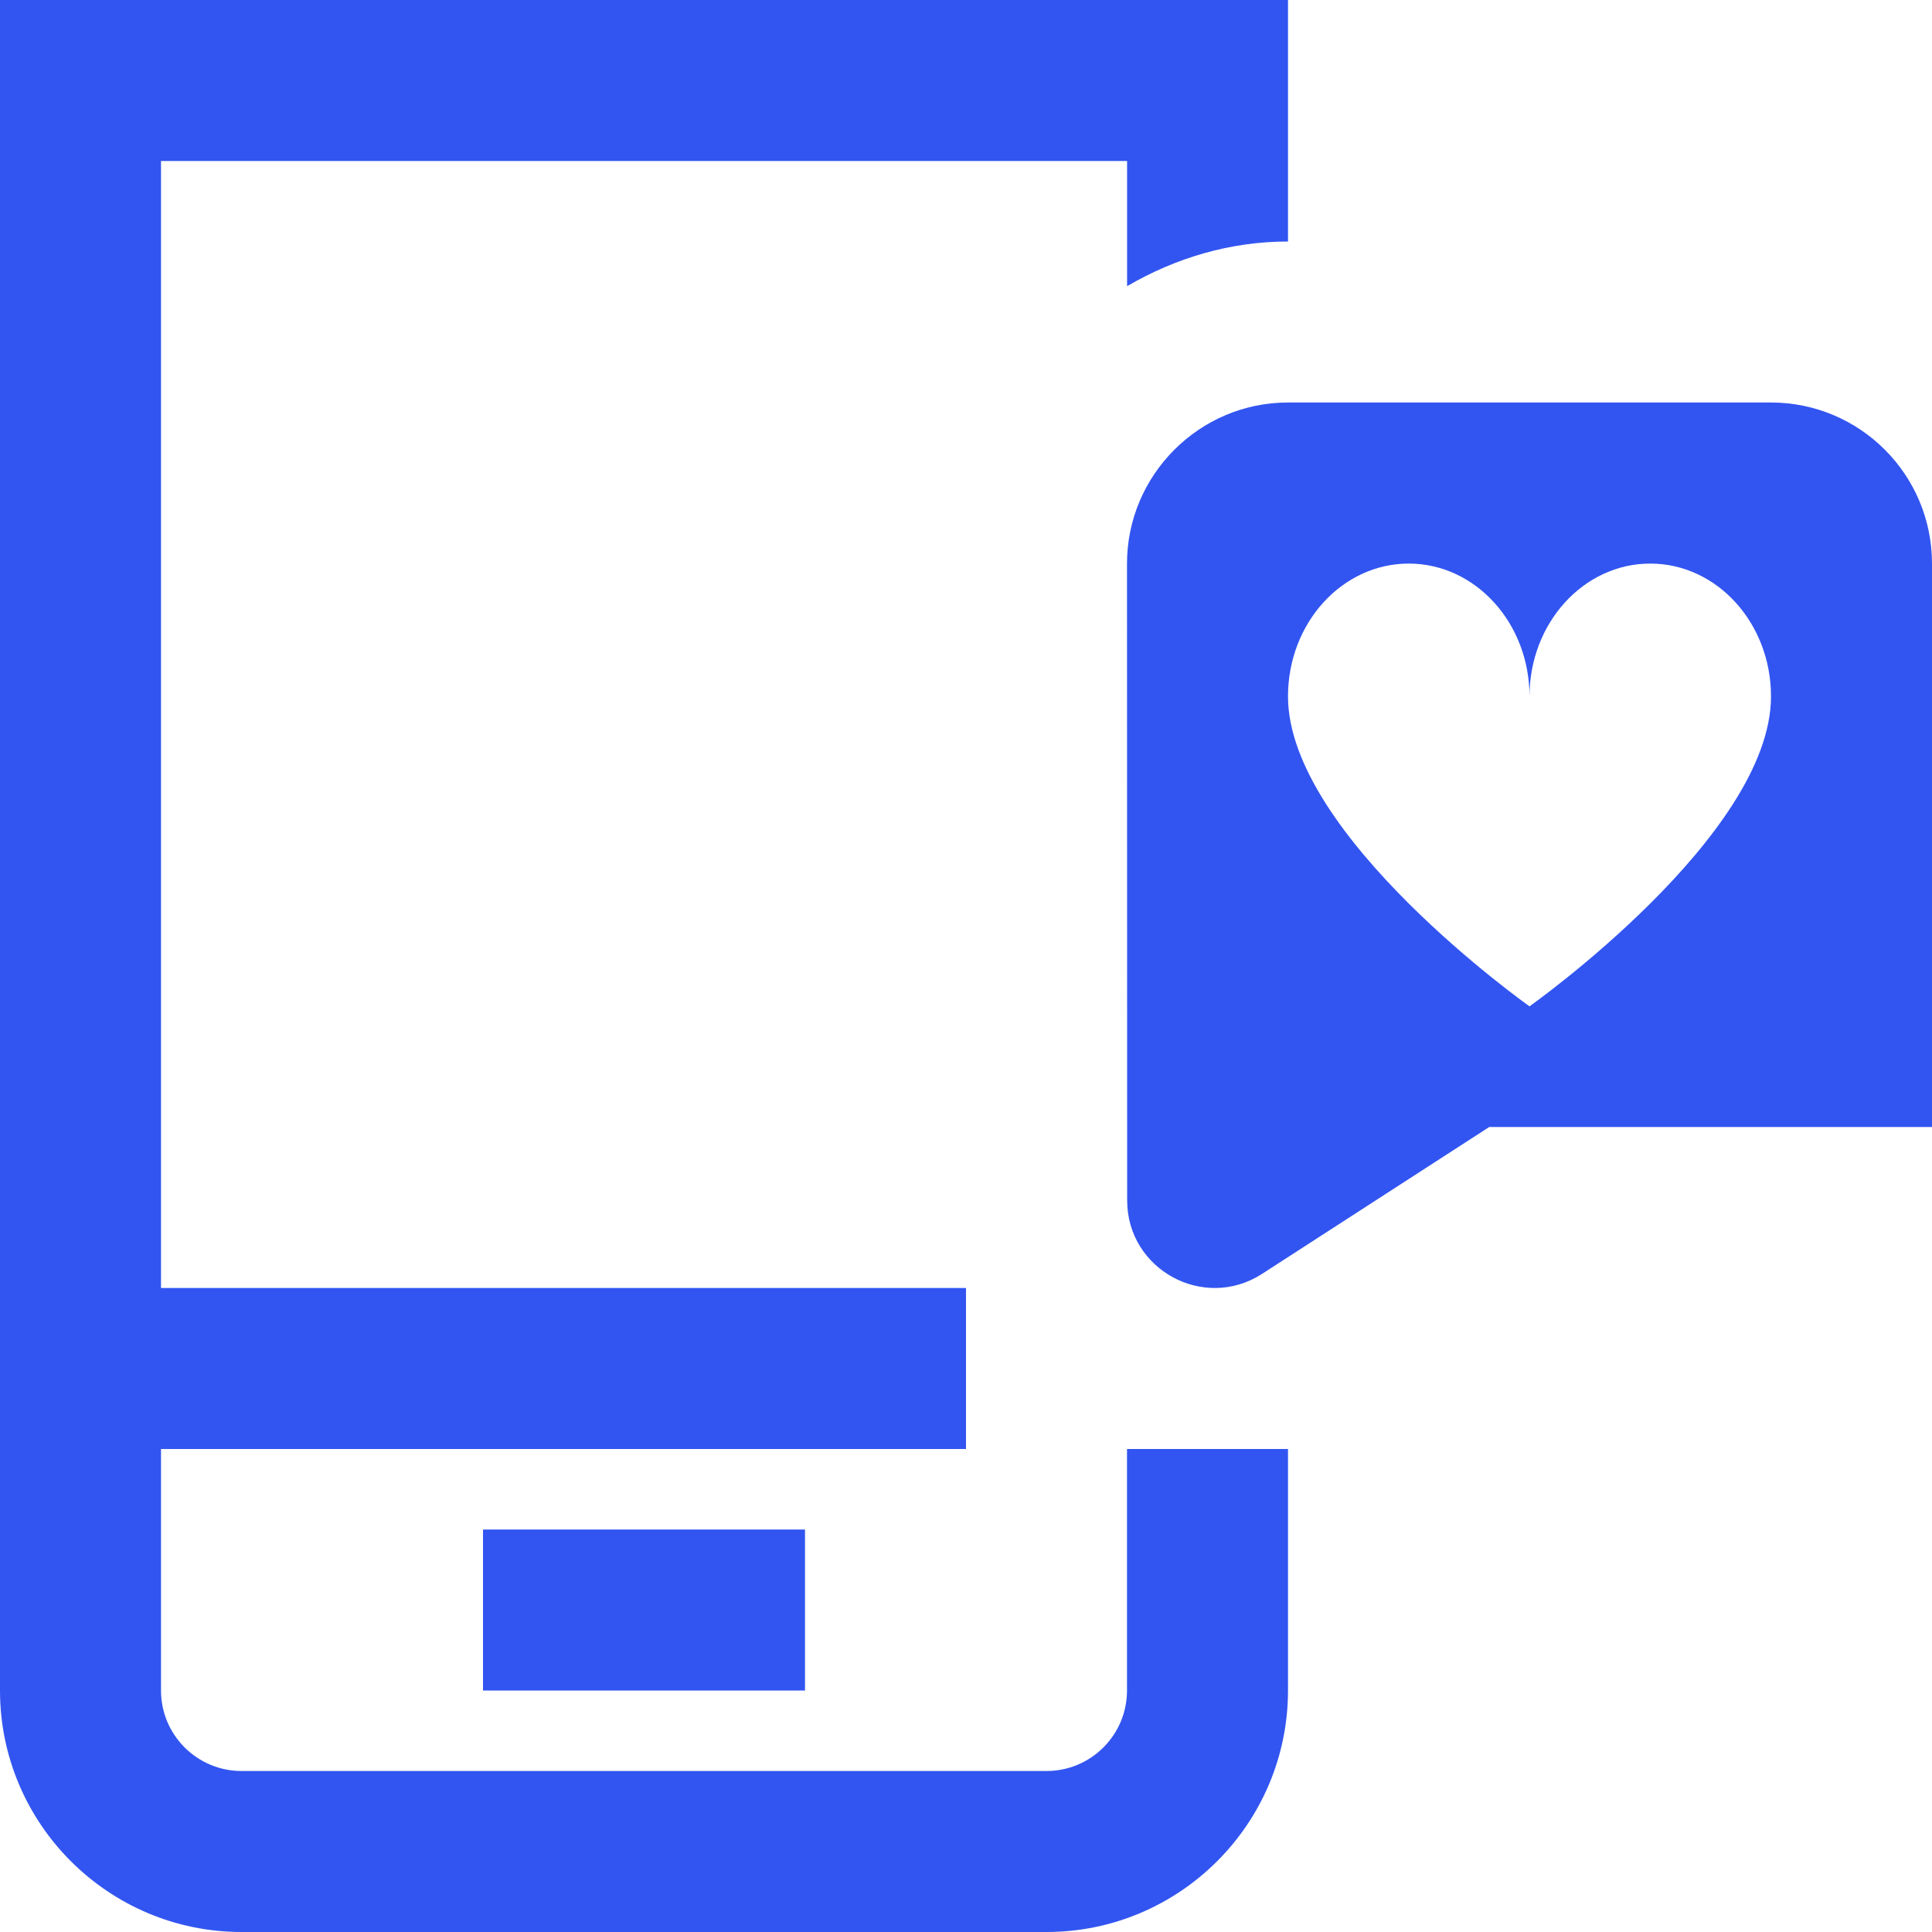 <svg xmlns="http://www.w3.org/2000/svg" id="Layer_1" data-name="Layer 1" viewBox="0 0 24 24" width="300" height="300" version="1.1" xmlns:xlink="http://www.w3.org/1999/xlink" xmlns:svgjs="http://svgjs.dev/svgjs"><g width="100%" height="100%" transform="matrix(1,0,0,1,0,0)"><path d="M14,18h2v3c0,1.654-1.346,3-3,3H3c-1.654,0-3-1.346-3-3V0H16V3h0c-.716,0-1.396,.203-1.999,.555v-1.555H2v14H12v2H2v3c0,.552,.449,1,1,1H13c.552,0,1-.448,1-1v-3ZM24,7.001v6.999h-5.5l-2.826,1.827c-.723,.463-1.672-.057-1.672-.915l-.002-7.911c0-1.1,.899-2.001,1.999-2.001h6c1.105,0,2.001,.896,2.001,2.001Zm-2,1.65c0-.911-.672-1.65-1.5-1.65s-1.5,.739-1.5,1.65c0-.911-.672-1.65-1.5-1.65s-1.5,.739-1.5,1.65c0,1.728,3,3.85,3,3.85,0,0,3-2.122,3-3.85Zm-12,12.349v-2H6v2h4Z" fill="#3255f1" fill-opacity="1" data-original-color="#000000ff" stroke="none" stroke-opacity="1"/></g></svg>